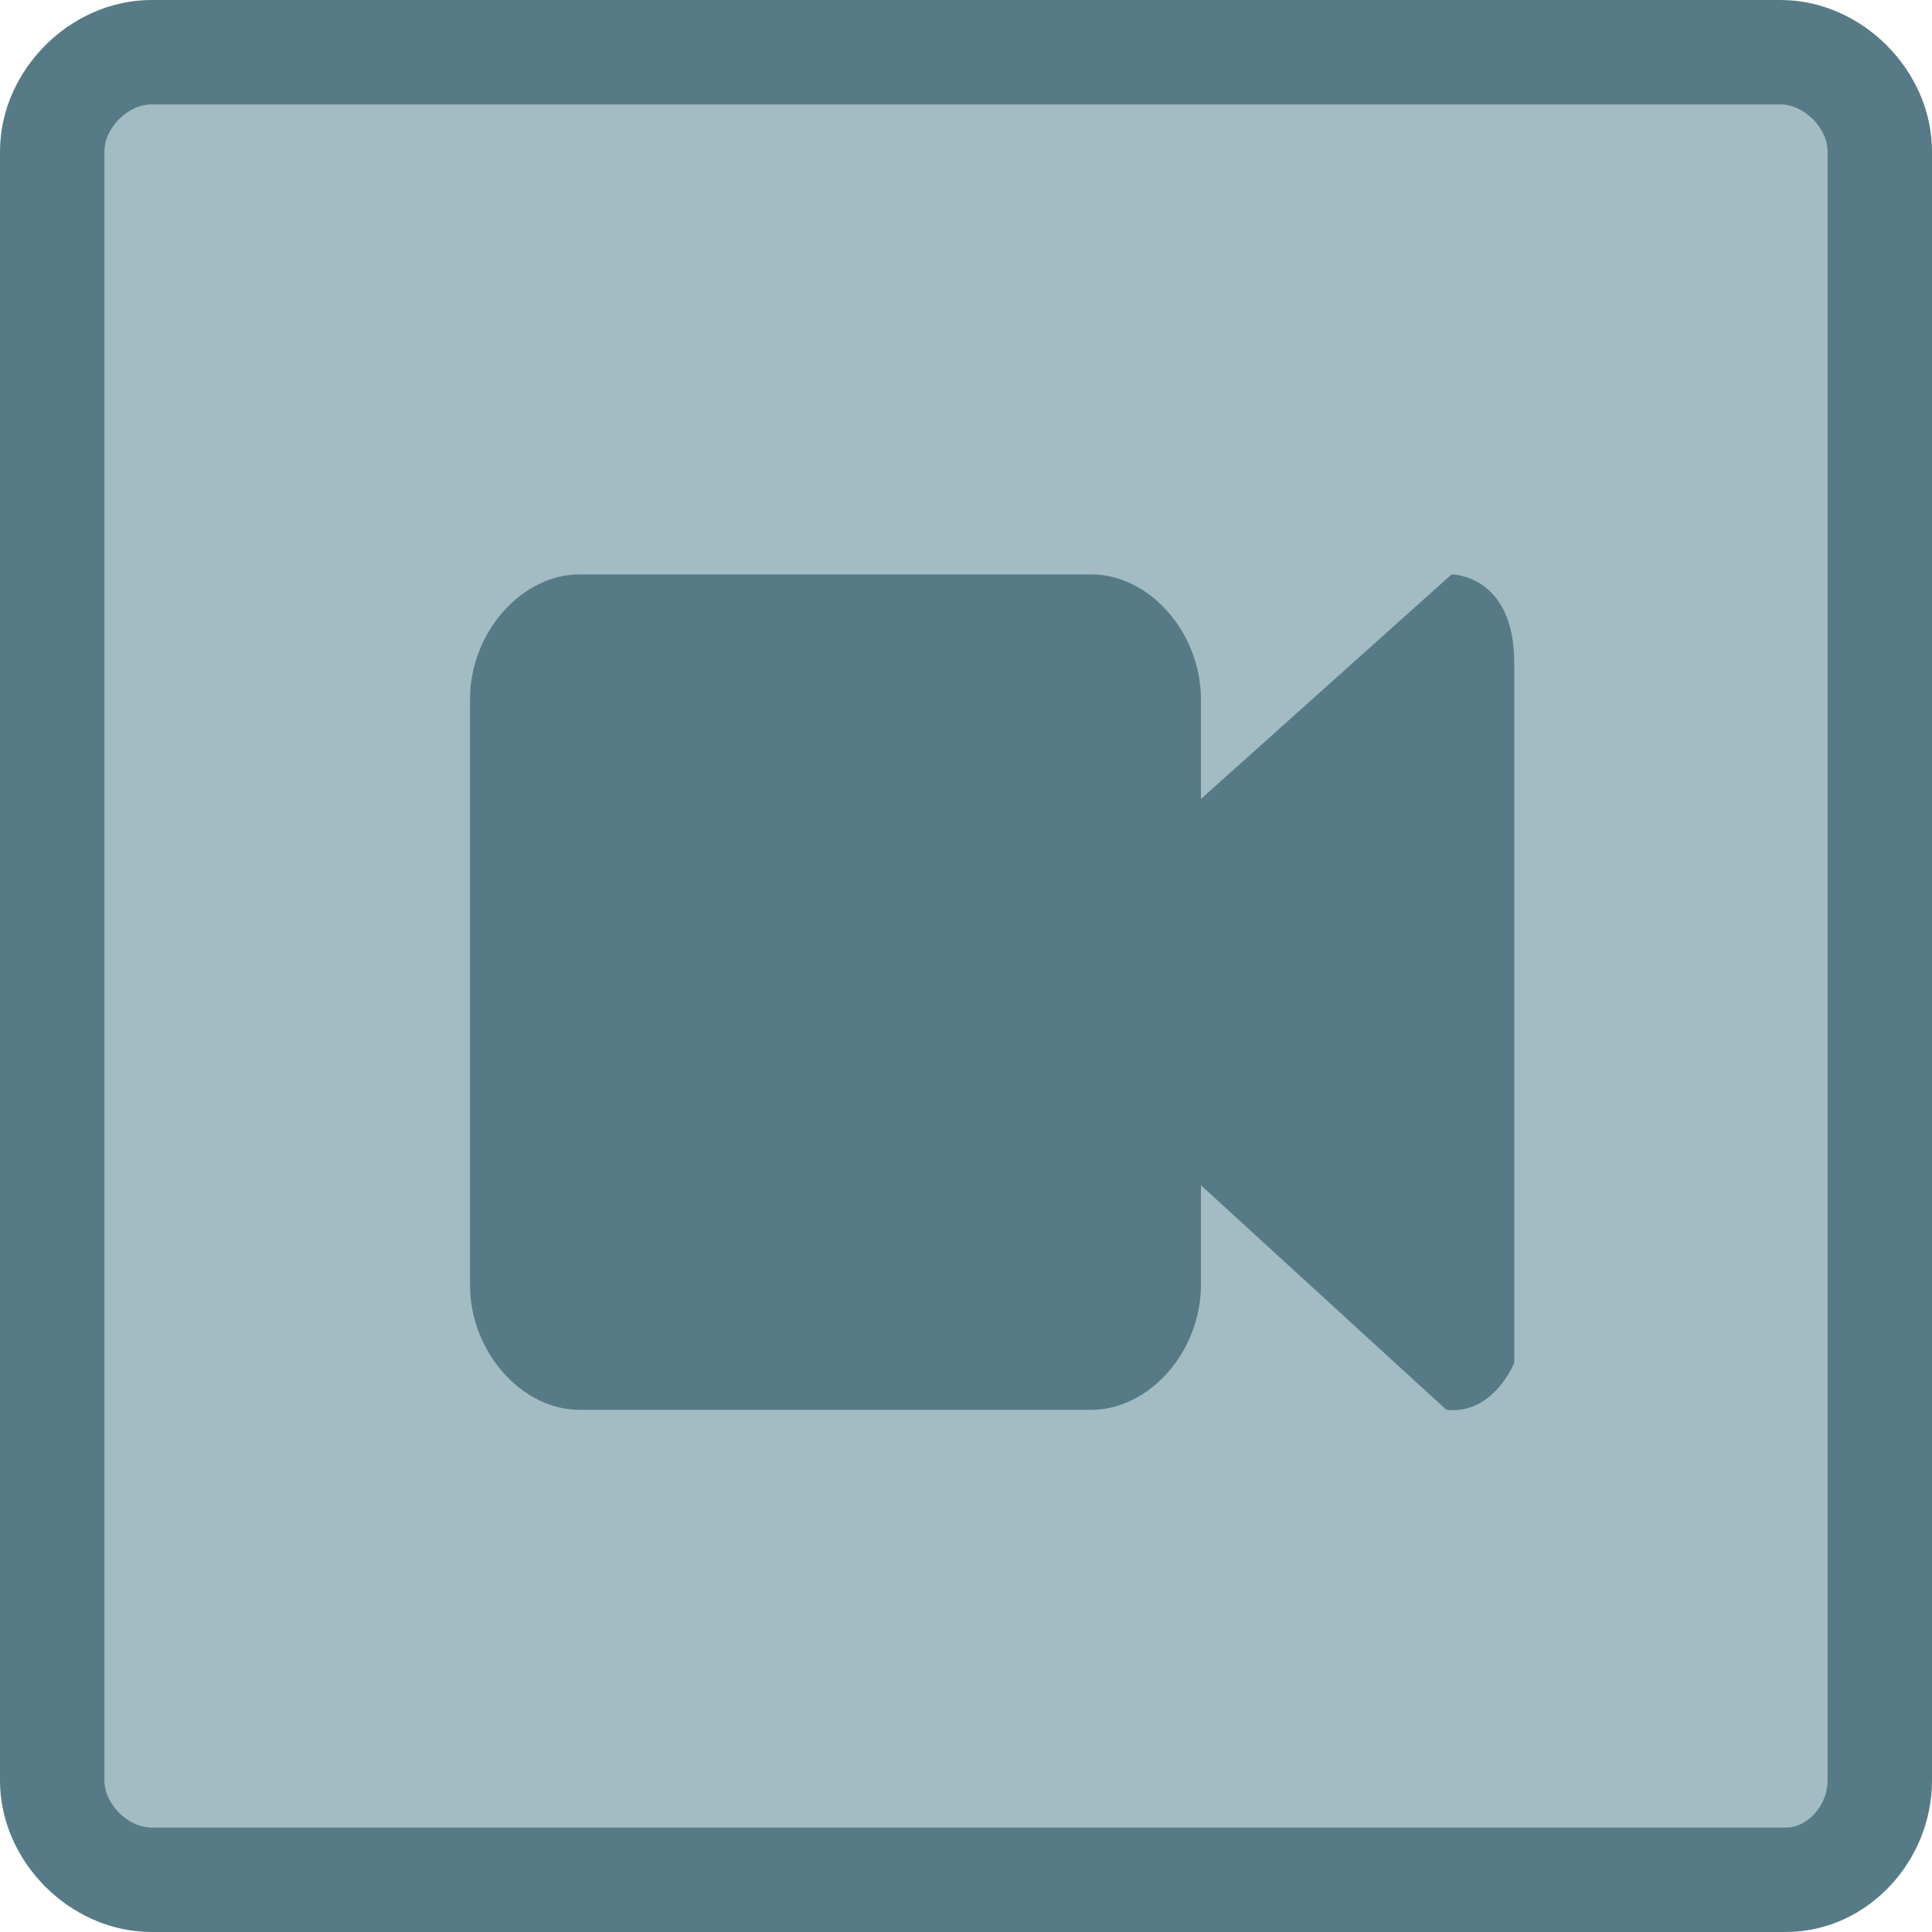 <svg xmlns="http://www.w3.org/2000/svg" viewBox="0 0 37 37" width="37" height="37" background-color="#ffffff00"><path d="M34.1 1L2.9 1C1.9 1 1 1.9 1 2.9L1 34.1C1 35.1 1.9 36 2.9 36L34.2 36C35.2 36 36 35.1 36 34.1L36 2.9C36 1.9 35.1 1 34.1 1Z" style="fill:#a3bcc3;stroke-width:2;stroke:#577b86"/><path d="M11.1 11C10 11 9 12.1 9 13.4L9 24.6C9 25.9 10 27 11.1 27L20.9 27C22 27 23 25.9 23 24.6L23 22.7 27.7 27C28.6 27.1 29 26.1 29 26.1L29 12.7C29 11 27.8 11 27.8 11L23 15.3 23 13.4C23 12.1 22 11 20.9 11L11.1 11Z" fill="#577b86"/></svg>
